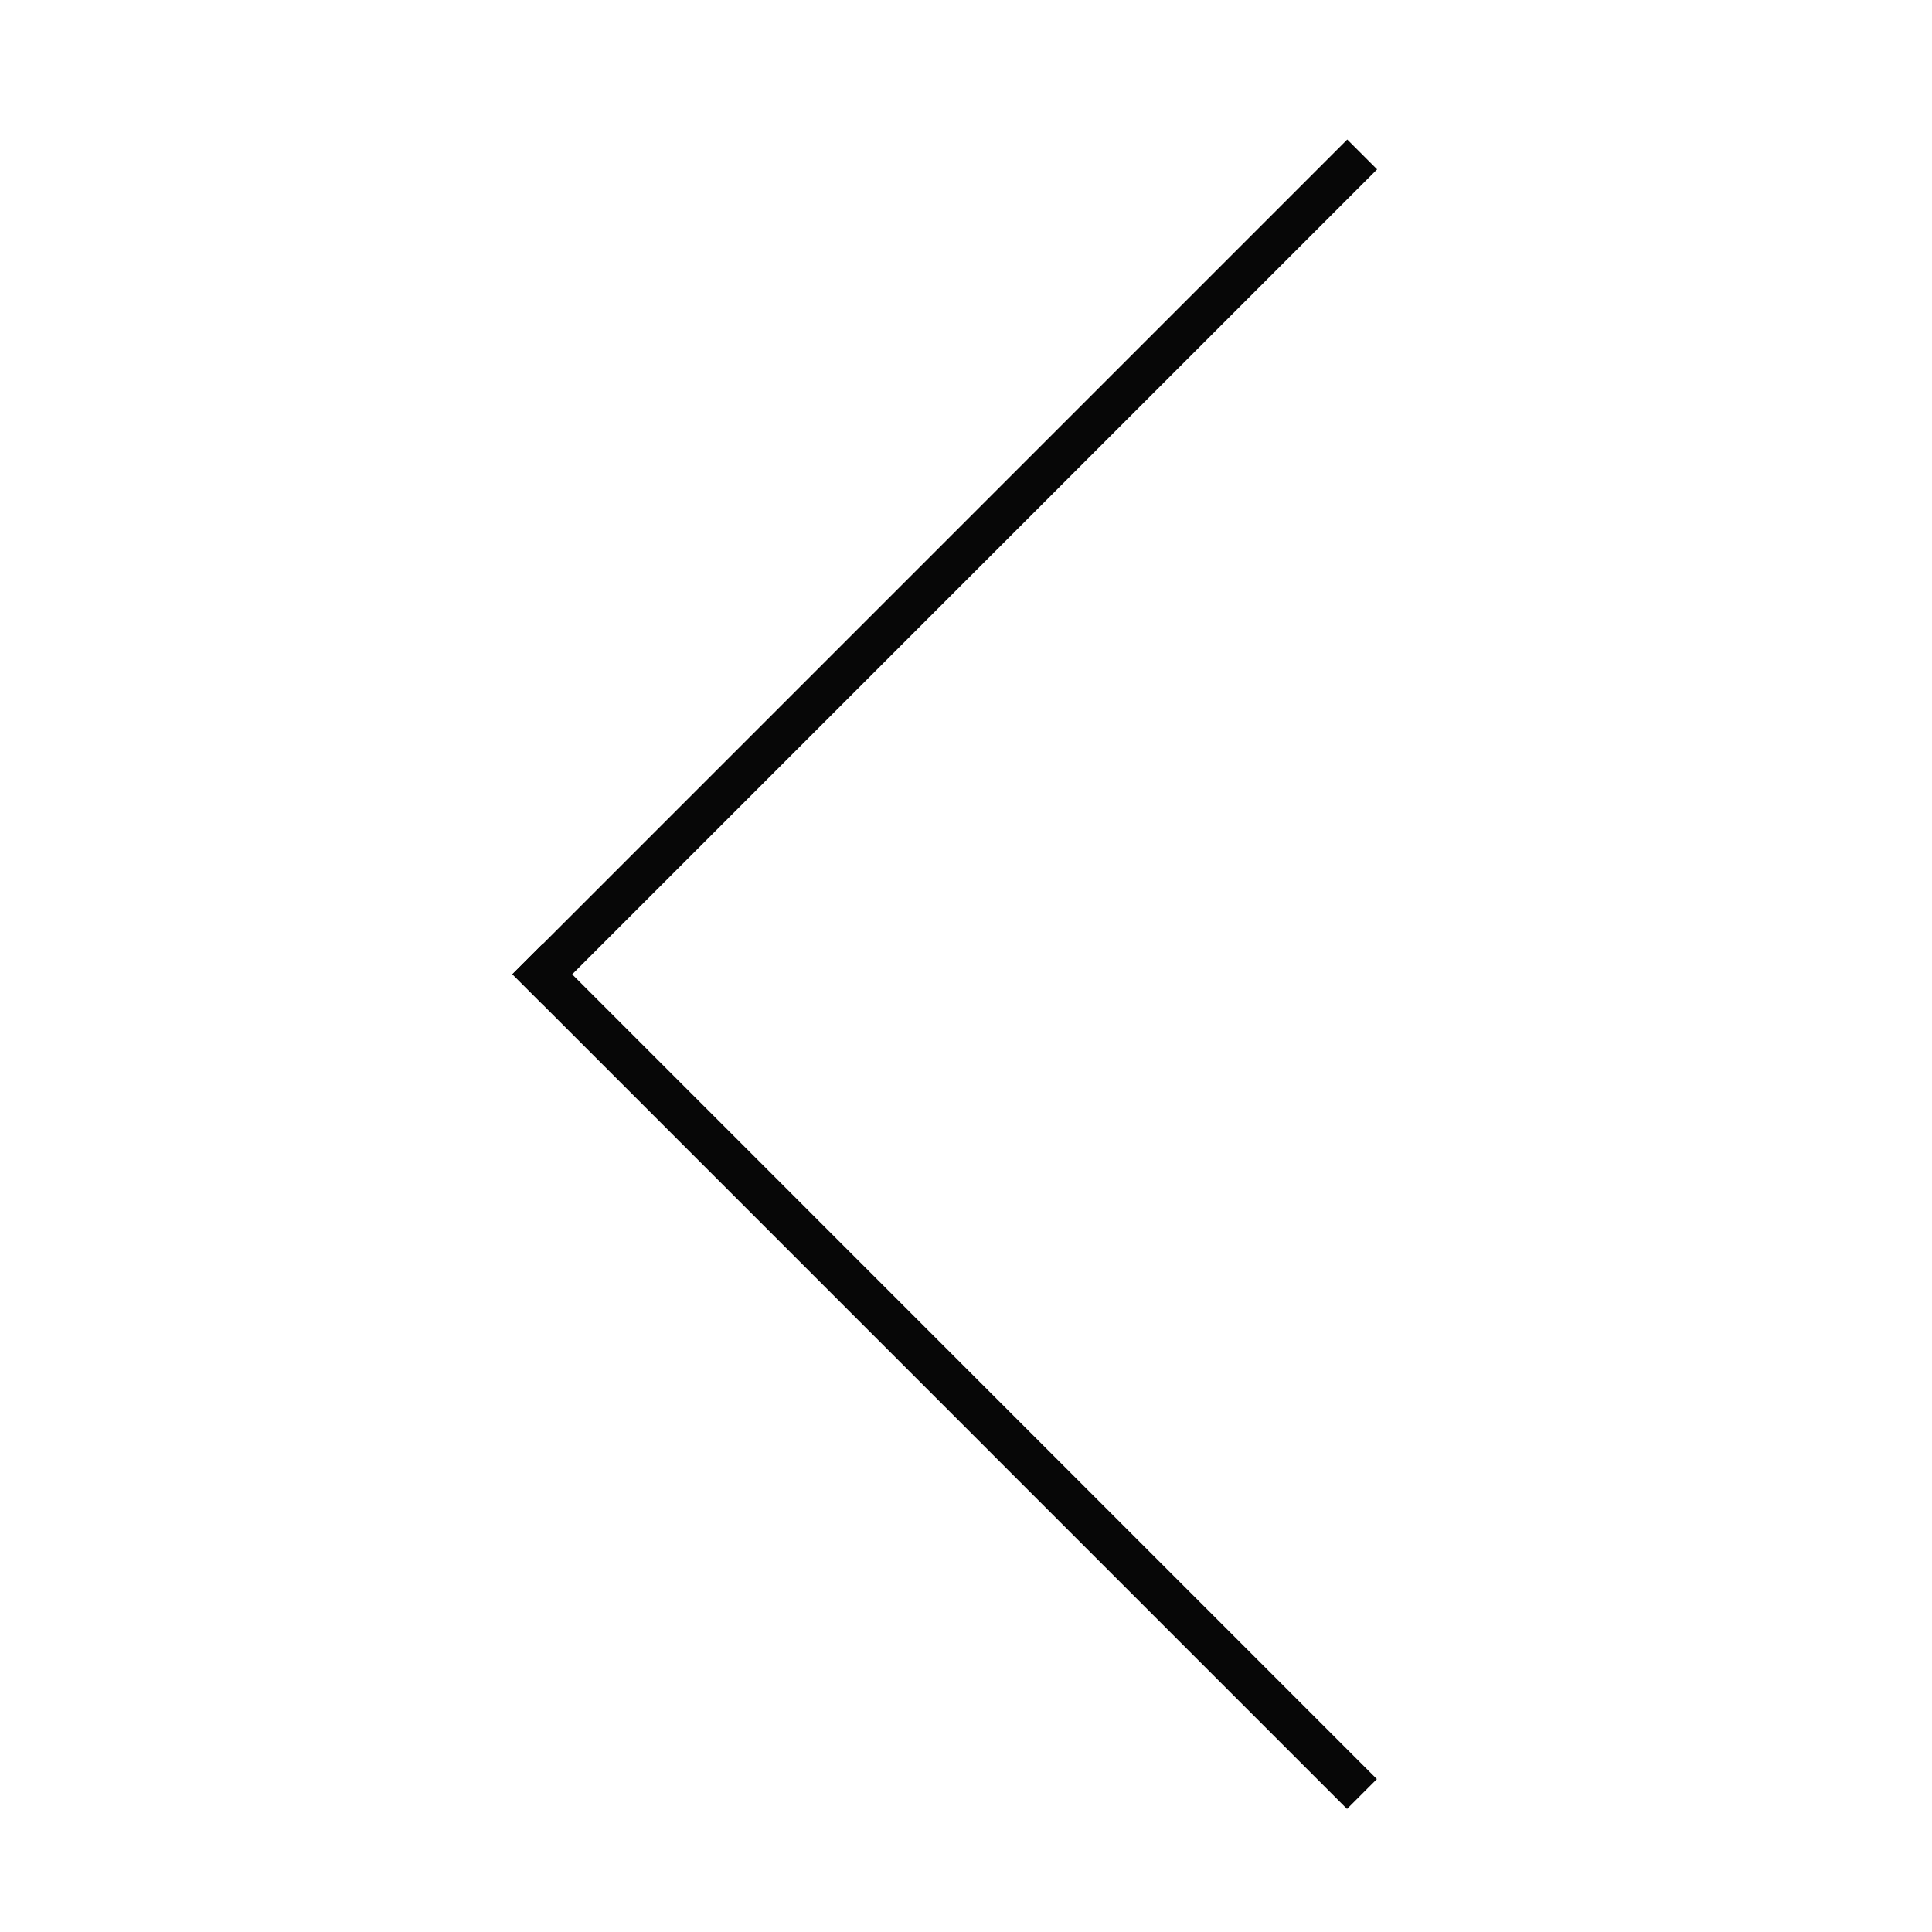 <svg version="1.1" id="Layer_1" xmlns="http://www.w3.org/2000/svg" x="0" y="0" viewBox="0 0 1080 1080" xml:space="preserve"><style>.st0{fill:#070707}</style><path transform="rotate(-45.001 528.1 319.66)" class="st0" d="M198.2 307.9h659.9v23.6H198.2z"/><path transform="rotate(-134.999 528.103 769.544)" class="st0" d="M198.2 757.7h659.9v23.6H198.2z"/></svg>